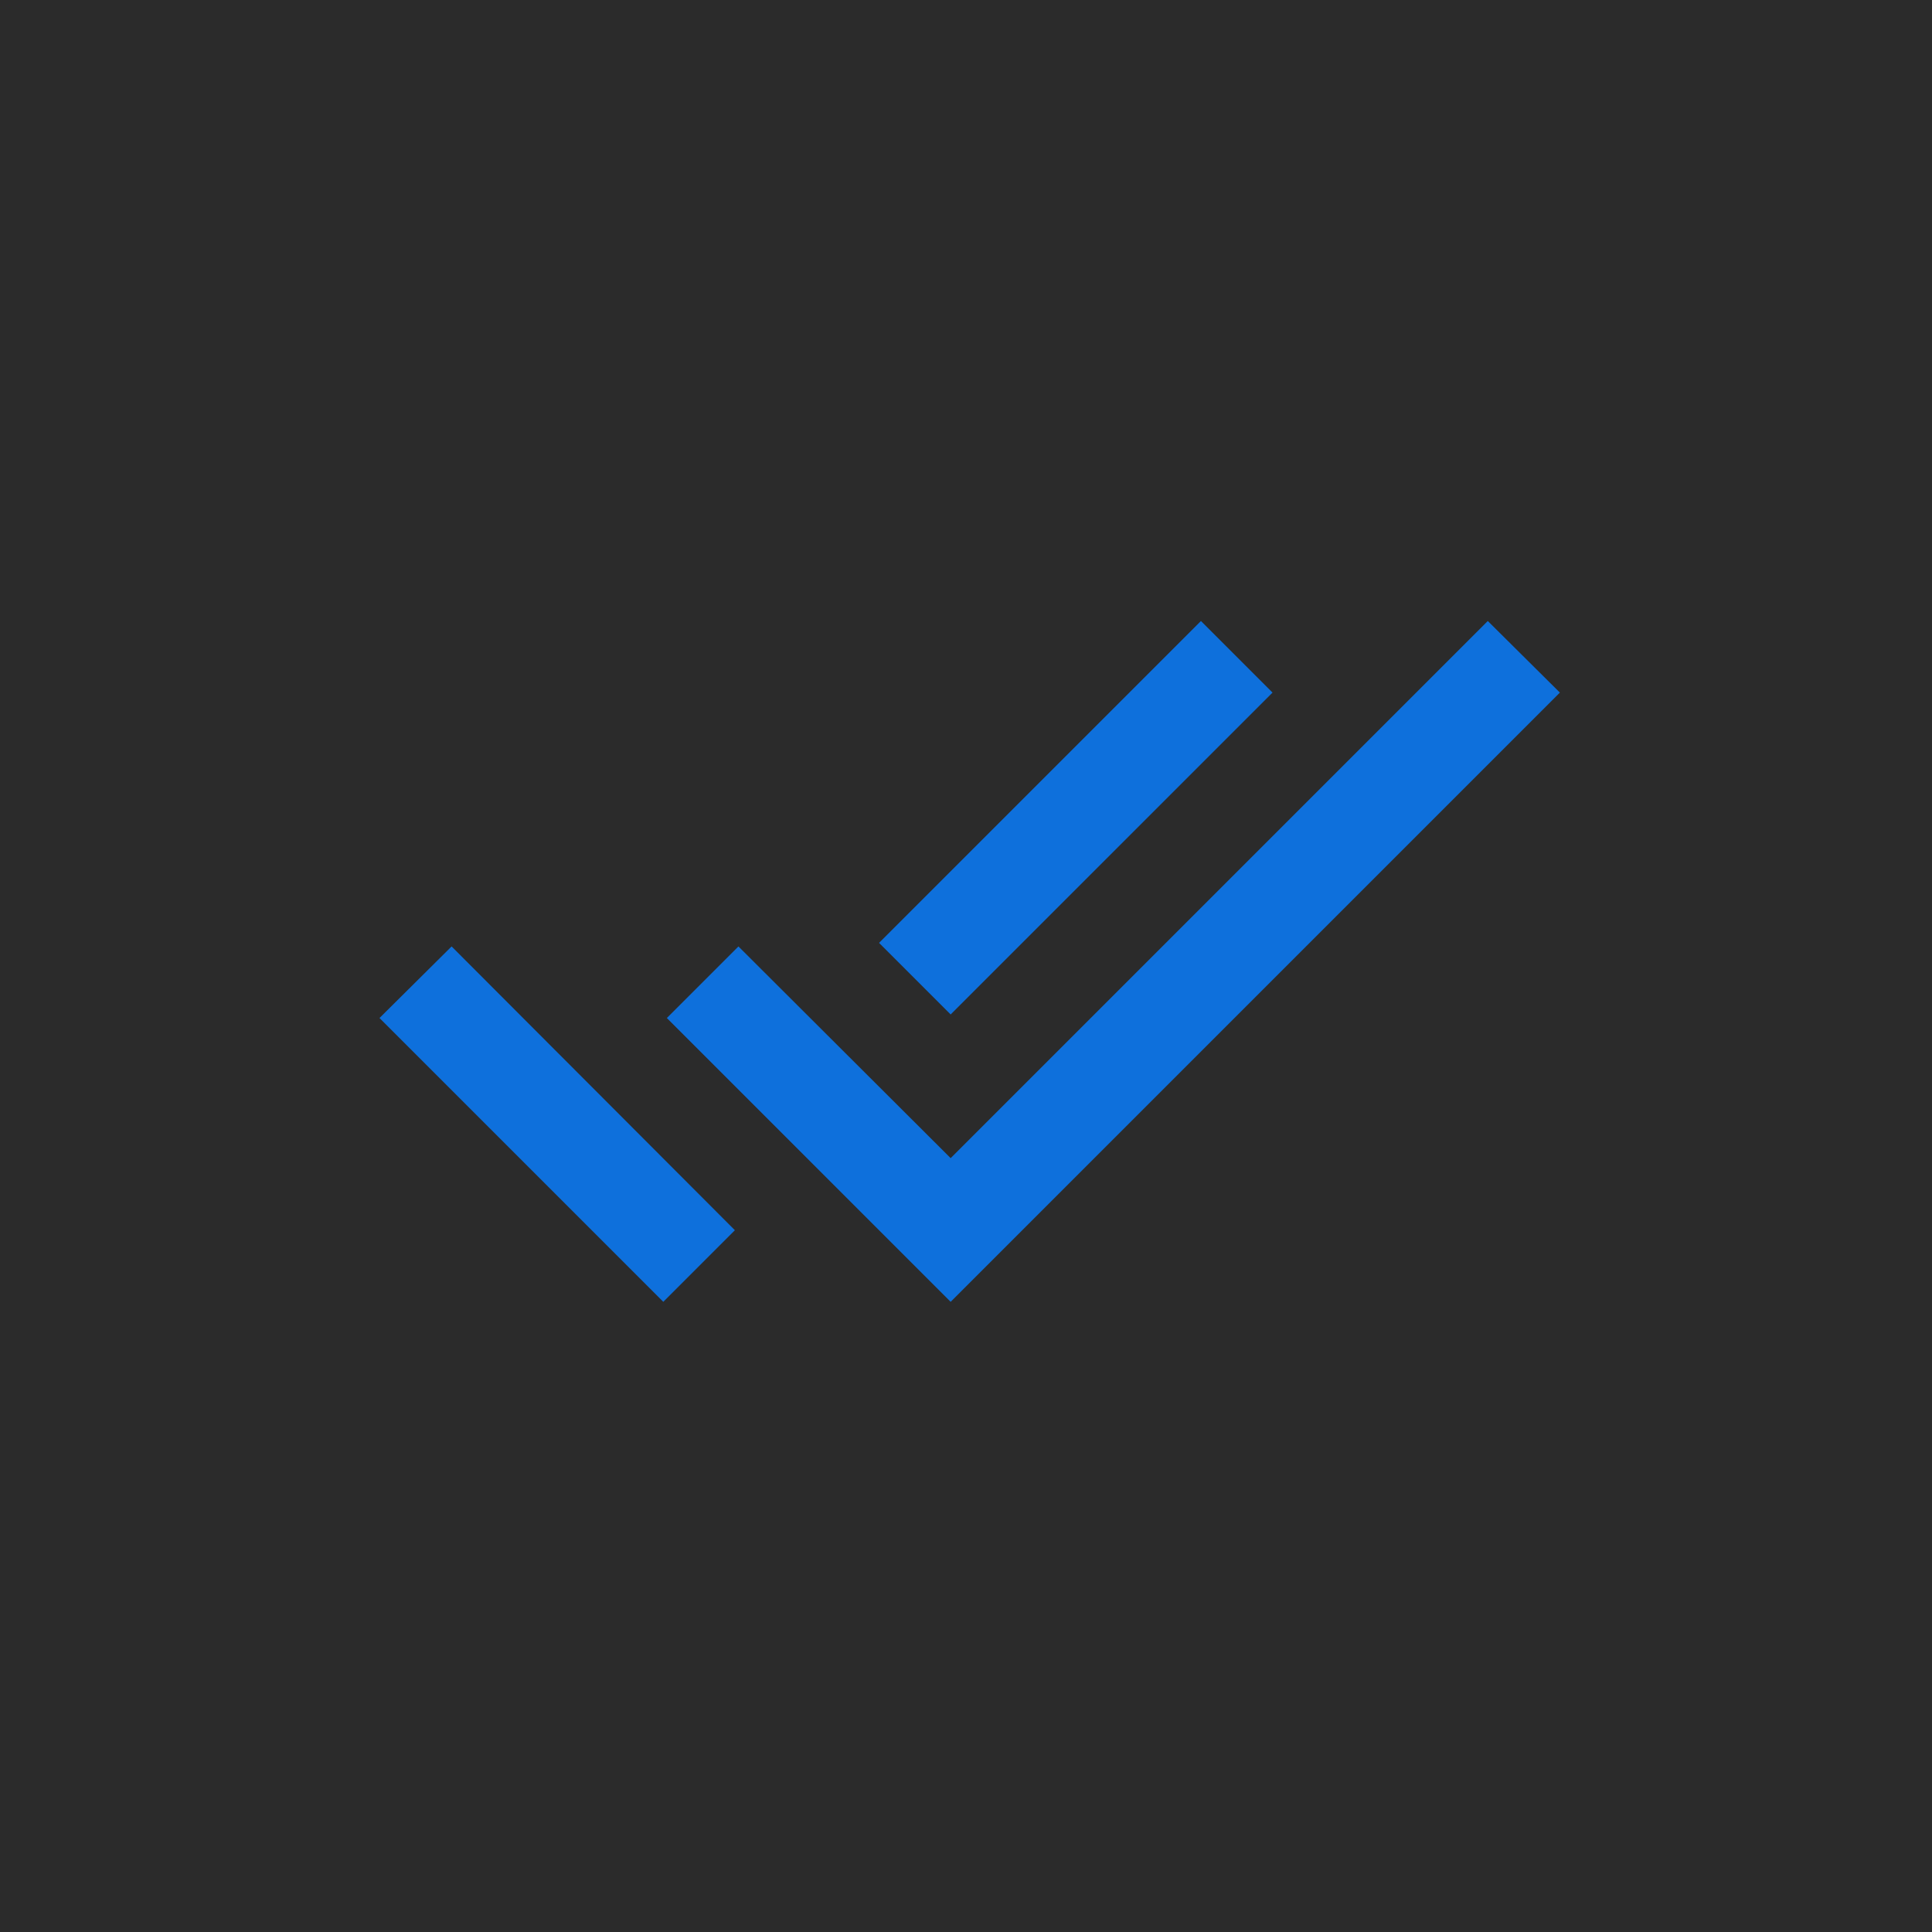 <svg width="56" height="56" viewBox="0 0 56 56" fill="none" xmlns="http://www.w3.org/2000/svg">
<rect width="56" height="56" fill="#191919" fill-opacity="0.92"/>
<path fill-rule="evenodd" clip-rule="evenodd" d="M36.885 20.075L34.81 18L25.48 27.33L27.555 29.405L36.885 20.075V20.075ZM43.124 18L27.555 33.569L21.404 27.433L19.329 29.508L27.555 37.734L45.214 20.075L43.124 18V18ZM11 29.508L19.226 37.734L21.301 35.659L13.09 27.433L11 29.508V29.508Z" fill="#0E70DC"/>
</svg>
